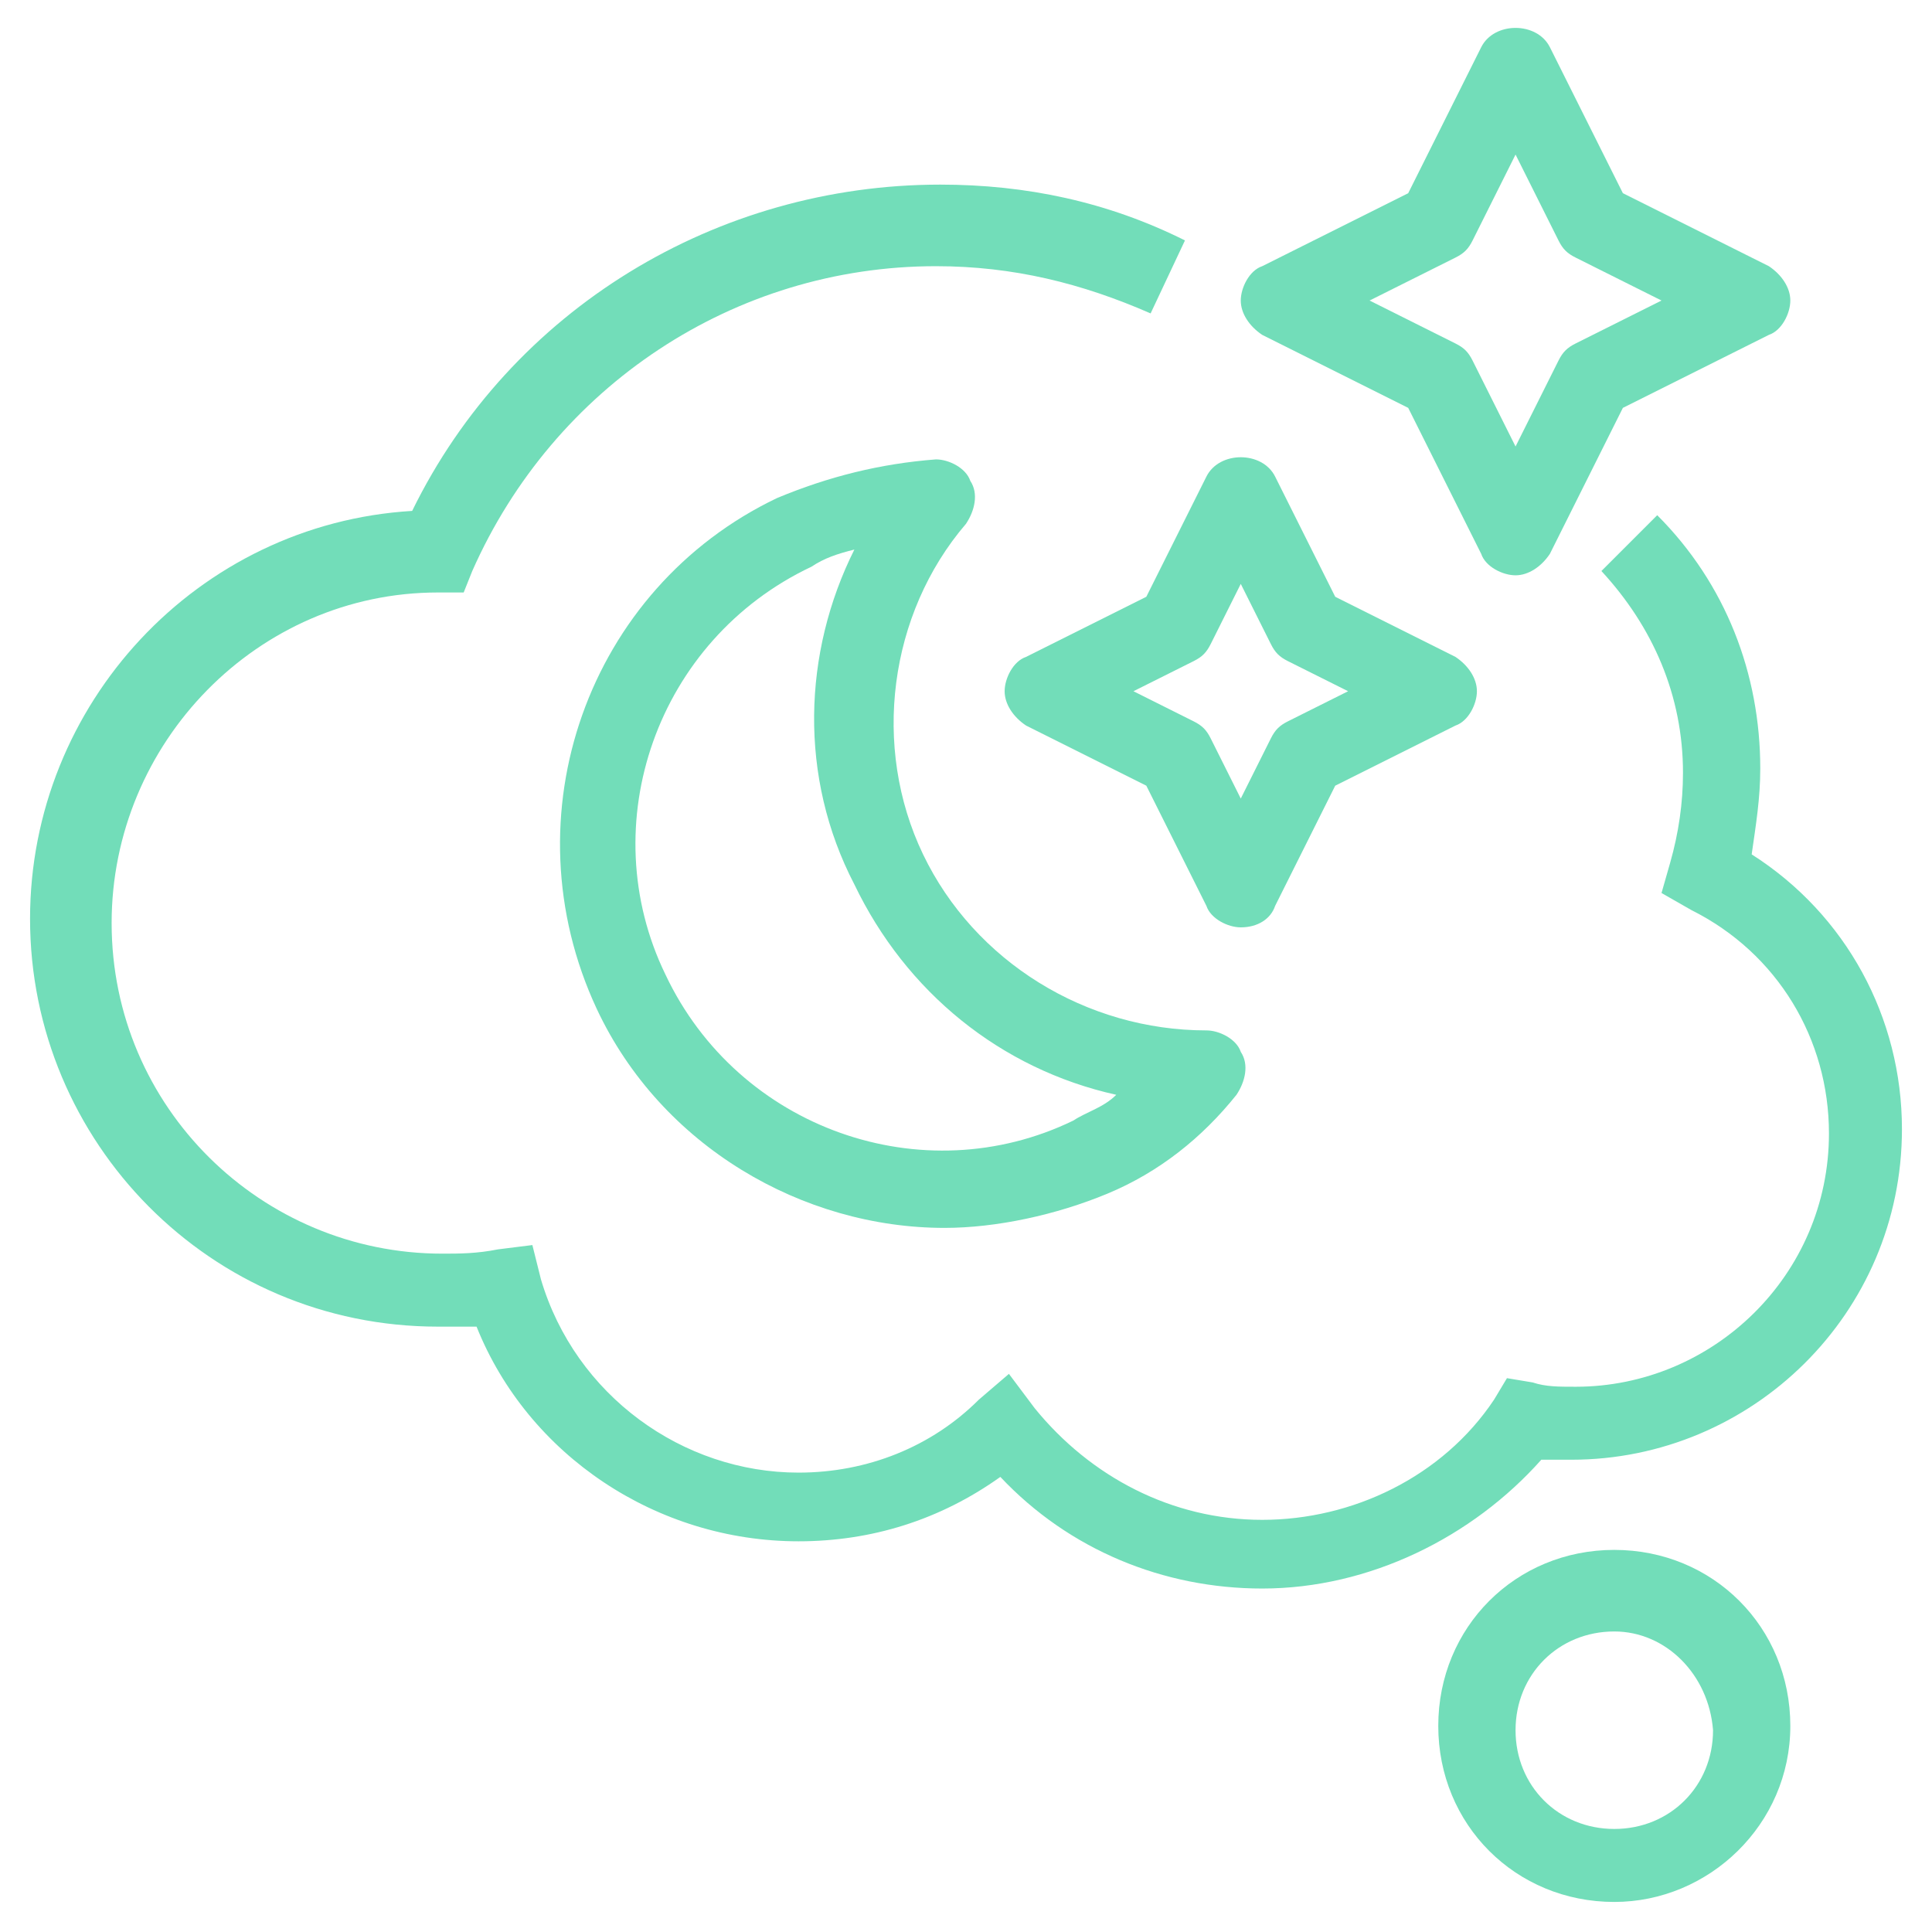<?xml version="1.0" encoding="utf-8"?>
<!-- Generator: Adobe Illustrator 24.1.0, SVG Export Plug-In . SVG Version: 6.00 Build 0)  -->
<svg version="1.1" id="Layer_1" xmlns="http://www.w3.org/2000/svg" xmlns:xlink="http://www.w3.org/1999/xlink" x="0px" y="0px"
	 width="45px" height="45px" viewBox="0 0 45 45" style="enable-background:new 0 0 45 45;" xml:space="preserve">
<style type="text/css">
	.st0{display:none;}
	.st1{display:inline;}
	.st2{fill:#72DDB9;}
</style>
<g class="st0">
	<g class="st1">
		<path class="st2" d="M29.8,42.5c-3.3,0-5.5-2.2-5.5-5.5c0-2.6,1.9-4.6,4.6-4.6c2,0,3.4,1.3,3.7,3.3c0.1,0.8-0.1,1.6-0.6,2.3
			c-0.5,0.6-1.2,1.1-2.1,1.2c-0.5,0.1-1-0.3-1-0.8c-0.1-0.5,0.3-1,0.8-1c0.3,0,0.6-0.2,0.9-0.5c0.2-0.3,0.3-0.6,0.3-0.9
			c-0.1-1-0.8-1.7-1.9-1.7c-1.6,0-2.7,1.1-2.7,2.7c0,2.3,1.4,3.6,3.6,3.6c1.6,0,3.9-1.2,4.6-3.1c1.1-2.8,0.2-9.9-0.7-16.7
			c-0.5-4.2-1.1-8.5-1.2-12c0-3.7,2.7-6.4,6.4-6.4c3.1,0,5,1.8,5.4,4.8c0.3,2.5-1.5,4.8-4,5.1c-1,0.1-2-0.1-2.8-0.7
			c-0.8-0.6-1.3-1.5-1.4-2.5c-0.1-0.8,0.1-1.6,0.6-2.3c0.5-0.6,1.2-1.1,2.1-1.2c0.5-0.1,1,0.3,1,0.8c0.1,0.5-0.3,1-0.8,1
			c-0.3,0-0.6,0.2-0.8,0.5S37.8,8.7,37.9,9c0.1,0.5,0.3,0.9,0.7,1.2c0.4,0.3,1,0.5,1.5,0.4c0.7-0.1,1.4-0.5,1.8-1
			c0.5-0.6,0.7-1.3,0.6-2c-0.3-2.2-1.4-3.2-3.6-3.2c-2.7,0-4.6,1.9-4.6,4.6c0.1,3.5,0.7,7.7,1.2,11.8c0.9,7.4,1.8,14.3,0.6,17.6
			C35,41.1,32.1,42.5,29.8,42.5z"/>
	</g>
	<g class="st1">
		<path class="st2" d="M9.8,10.6c-0.5,0-0.9-0.4-0.9-0.9c0-0.3,0-0.6,0-0.9c0-3.7,2.7-6.4,6.4-6.4h23.6c0.5,0,0.9,0.4,0.9,0.9
			s-0.4,0.9-0.9,0.9H15.3c-2.7,0-4.6,1.9-4.6,4.6c0,0.2,0,0.5,0,0.8C10.8,10.2,10.4,10.6,9.8,10.6C9.9,10.6,9.9,10.6,9.8,10.6z"/>
	</g>
	<g class="st1">
		<path class="st2" d="M11.6,34.3C11.6,34.3,11.5,34.3,11.6,34.3c-0.6,0-1-0.5-0.9-1c0.2-1.7,0.1-4.3-0.2-8c0-0.5,0.3-0.9,0.8-1
			c0.5-0.1,0.9,0.3,1,0.8c0.3,3.9,0.4,6.5,0.2,8.4C12.5,34,12.1,34.3,11.6,34.3z"/>
	</g>
	<g class="st1">
		<path class="st2" d="M29.8,42.5H6.1c-3.3,0-5.5-2.2-5.5-5.5c0-2.6,1.9-4.6,4.6-4.6h23.7c0.5,0,0.9,0.4,0.9,0.9s-0.4,0.9-0.9,0.9
			H5.2c-1.6,0-2.7,1.1-2.7,2.7c0,2.3,1.4,3.6,3.6,3.6h23.7c0.5,0,0.9,0.4,0.9,0.9S30.3,42.5,29.8,42.5z"/>
	</g>
	<g class="st1">
		<path class="st2" d="M22.5,30.7c-0.3,0-0.7-0.2-0.8-0.5L20,26.8l-3.4-1.7c-0.3-0.2-0.5-0.5-0.5-0.8s0.2-0.7,0.5-0.8l3.4-1.7
			l1.7-3.4c0.3-0.6,1.3-0.6,1.6,0l1.7,3.4l3.4,1.7c0.3,0.2,0.5,0.5,0.5,0.8s-0.2,0.7-0.5,0.8L25,26.8l-1.7,3.4
			C23.2,30.5,22.9,30.7,22.5,30.7z M19.1,24.3l2,1c0.2,0.1,0.3,0.2,0.4,0.4l1,2l1-2c0.1-0.2,0.2-0.3,0.4-0.4l2-1l-2-1
			c-0.2-0.1-0.3-0.2-0.4-0.4l-1-2l-1,2c-0.1,0.2-0.2,0.3-0.4,0.4L19.1,24.3z"/>
	</g>
	<g class="st1">
		<path class="st2" d="M7.9,26.1L7.9,26.1c-0.3,0-0.7-0.2-0.8-0.5l-2-4l-4-2c-0.3-0.2-0.5-0.5-0.5-0.8c0-0.3,0.2-0.7,0.5-0.8l4-2
			l2-4c0.3-0.6,1.3-0.6,1.6,0l2,4l4,2c0.3,0.2,0.5,0.5,0.5,0.8c0,0.3-0.2,0.7-0.5,0.8l-4,2l-2,4C8.6,25.9,8.3,26.1,7.9,26.1z
			 M3.6,18.9l2.6,1.3c0.2,0.1,0.3,0.2,0.4,0.4l1.3,2.6l1.3-2.6c0.1-0.2,0.2-0.3,0.4-0.4l2.6-1.3l-2.6-1.3c-0.2-0.1-0.3-0.2-0.4-0.4
			l-1.3-2.6l-1.3,2.6c-0.1,0.2-0.2,0.3-0.4,0.4L3.6,18.9z"/>
	</g>
	<g class="st1">
		<path class="st2" d="M18.9,17.9L18.9,17.9c-0.3,0-0.7-0.2-0.8-0.5l-1.4-2.8l-2.8-1.4c-0.3-0.2-0.5-0.5-0.5-0.8
			c0-0.3,0.2-0.7,0.5-0.8l2.8-1.4l1.4-2.8c0.3-0.6,1.3-0.6,1.6,0l1.4,2.8l2.8,1.4c0.3,0.2,0.5,0.5,0.5,0.8c0,0.3-0.2,0.7-0.5,0.8
			l-2.8,1.4l-1.4,2.8C19.5,17.7,19.2,17.9,18.9,17.9z M16.4,12.5l1.4,0.7c0.2,0.1,0.3,0.2,0.4,0.4l0.7,1.4l0.7-1.4
			c0.1-0.2,0.2-0.3,0.4-0.4l1.4-0.7L20,11.8c-0.2-0.1-0.3-0.2-0.4-0.4L18.9,10l-0.7,1.4c-0.1,0.2-0.2,0.3-0.4,0.4L16.4,12.5z"/>
	</g>
</g>
<g>
	<g>
		<path class="st2" d="M37.6,44.3c-2.3,0-4.1-1.8-4.1-4.1s1.8-4.1,4.1-4.1s4.1,1.8,4.1,4.1S39.8,44.3,37.6,44.3z M37.6,38
			c-1.3,0-2.3,1-2.3,2.3c0,1.3,1,2.3,2.3,2.3c1.3,0,2.3-1,2.3-2.3C39.8,39,38.8,38,37.6,38z"/>
	</g>
	<g>
		<g>
			<path class="st2" d="M29.4,37c-2.3,0-4.5-0.9-6.1-2.6c-1.4,1-3,1.5-4.7,1.5c-3.3,0-6.3-2-7.5-5c-0.3,0-0.6,0-0.9,0
				c-5.3,0-9.5-4.3-9.5-9.5c0-5,3.9-9.2,8.9-9.5c2.3-4.7,7.1-7.6,12.3-7.6c2,0,3.9,0.4,5.7,1.3l-0.8,1.7c-1.6-0.7-3.2-1.1-5-1.1
				c-4.7,0-8.9,2.8-10.8,7.1l-0.2,0.5l-0.6,0c-4.2,0-7.6,3.5-7.6,7.7c0,4.3,3.5,7.7,7.7,7.7c0.4,0,0.8,0,1.3-0.1l0.8-0.1l0.2,0.8
				c0.8,2.7,3.3,4.5,6,4.5c1.6,0,3.1-0.6,4.2-1.7l0.7-0.6l0.6,0.8c1.3,1.6,3.2,2.6,5.3,2.6c2.1,0,4.2-1,5.4-2.8l0.3-0.5l0.6,0.1
				c0.3,0.1,0.6,0.1,1,0.1c3.2,0,5.9-2.6,5.9-5.9c0-2.2-1.2-4.2-3.2-5.2l-0.7-0.4l0.2-0.7c0.2-0.7,0.3-1.4,0.3-2.1
				c0-1.8-0.7-3.4-1.9-4.7l1.3-1.3c1.6,1.6,2.4,3.7,2.4,5.9c0,0.7-0.1,1.3-0.2,2c2.2,1.4,3.5,3.8,3.5,6.4c0,4.3-3.5,7.7-7.7,7.7
				c-0.3,0-0.5,0-0.7,0C34.3,35.8,31.9,37,29.4,37z"/>
		</g>
	</g>
	<g>
		<g>
			<g>
				<path class="st2" d="M22,28.6c-3.3,0-6.6-1.9-8.1-5.1c-2.1-4.5-0.2-9.8,4.2-11.9c1.2-0.5,2.4-0.8,3.7-0.9c0.3,0,0.7,0.2,0.8,0.5
					c0.2,0.3,0.1,0.7-0.1,1c-1.8,2.1-2.2,5.2-1,7.7c1.2,2.5,3.8,4.1,6.6,4.1c0.3,0,0.7,0.2,0.8,0.5c0.2,0.3,0.1,0.7-0.1,1
					c-0.8,1-1.8,1.8-3,2.3C24.6,28.3,23.2,28.6,22,28.6z M19.9,12.8c-0.4,0.1-0.7,0.2-1,0.4c-3.6,1.7-5.1,6-3.4,9.5
					c1.7,3.6,6,5.1,9.5,3.4c0.3-0.2,0.7-0.3,1-0.6c-2.7-0.6-4.9-2.4-6.1-4.9C18.6,18.1,18.7,15.2,19.9,12.8z"/>
			</g>
		</g>
	</g>
	<g>
		<g>
			<g>
				<path class="st2" d="M28.9,21.6L28.9,21.6c-0.3,0-0.7-0.2-0.8-0.5l-1.4-2.8l-2.8-1.4c-0.3-0.2-0.5-0.5-0.5-0.8
					c0-0.3,0.2-0.7,0.5-0.8l2.8-1.4l1.4-2.8c0.3-0.6,1.3-0.6,1.6,0l1.4,2.8l2.8,1.4c0.3,0.2,0.5,0.5,0.5,0.8c0,0.3-0.2,0.7-0.5,0.8
					l-2.8,1.4l-1.4,2.8C29.6,21.4,29.3,21.6,28.9,21.6z M26.4,16.1l1.4,0.7c0.2,0.1,0.3,0.2,0.4,0.4l0.7,1.4l0.7-1.4
					c0.1-0.2,0.2-0.3,0.4-0.4l1.4-0.7L30,15.4c-0.2-0.1-0.3-0.2-0.4-0.4l-0.7-1.4L28.2,15c-0.1,0.2-0.2,0.3-0.4,0.4L26.4,16.1z"/>
			</g>
		</g>
	</g>
	<g>
		<g>
			<g>
				<path class="st2" d="M35.3,13.4c-0.3,0-0.7-0.2-0.8-0.5l-1.7-3.4l-3.4-1.7c-0.3-0.2-0.5-0.5-0.5-0.8c0-0.3,0.2-0.7,0.5-0.8
					l3.4-1.7l1.7-3.4c0.3-0.6,1.3-0.6,1.6,0l1.7,3.4l3.4,1.7c0.3,0.2,0.5,0.5,0.5,0.8c0,0.3-0.2,0.7-0.5,0.8l-3.4,1.7l-1.7,3.4
					C35.9,13.2,35.6,13.4,35.3,13.4z M31.9,7l2,1c0.2,0.1,0.3,0.2,0.4,0.4l1,2l1-2c0.1-0.2,0.2-0.3,0.4-0.4l2-1l-2-1
					c-0.2-0.1-0.3-0.2-0.4-0.4l-1-2l-1,2c-0.1,0.2-0.2,0.3-0.4,0.4L31.9,7z"/>
			</g>
		</g>
	</g>
</g>
<g class="st0">
	<g class="st1">
		<path class="st2" d="M18.7,30.7C18.7,30.7,18.6,30.7,18.7,30.7c-6.4-0.5-12.8-2.9-12.8-6.8c0-1.5,0.9-2.5,1.6-3.1
			c0.4-0.3,1-0.3,1.3,0.1c0.3,0.4,0.3,1-0.1,1.3c-0.9,0.7-1,1.2-1,1.7c0,2,4.1,4.4,11,5c0.5,0,0.9,0.5,0.8,1
			C19.5,30.3,19.1,30.7,18.7,30.7z"/>
	</g>
	<g class="st1">
		<path class="st2" d="M21.8,44.4c-6.8,0-13.3-2-18.2-5.6c-0.4-0.3-0.5-0.9-0.2-1.3c0.3-0.4,0.9-0.5,1.3-0.2
			c4.6,3.4,10.7,5.3,17.2,5.3c2,0,4.1-0.2,6-0.6c0.5-0.1,1,0.2,1.1,0.7c0.1,0.5-0.2,1-0.7,1.1C26.1,44.2,23.9,44.4,21.8,44.4z"/>
	</g>
	<g class="st1">
		<path class="st2" d="M28.3,30c-0.5,0-0.9-0.4-0.9-0.8c0-0.5,0.3-0.9,0.8-1c4.8-0.4,8.5-2.6,8.5-4.3c0-0.8-0.8-2.1-2.4-3.1
			c-0.4-0.2-0.6-0.8-0.3-1.2c0.2-0.4,0.8-0.6,1.2-0.3c2,1.2,3.3,3,3.3,4.7C38.6,27.2,33.3,29.6,28.3,30C28.4,30,28.4,30,28.3,30z"/>
	</g>
	<g class="st1">
		<path class="st2" d="M36.3,34.2c-0.3,0-0.7-0.2-0.8-0.5c-0.2-0.5,0-1,0.5-1.2c4.2-1.9,6.7-4.6,6.7-7.5c0-2.9-2.7-5.5-8.1-7.5
			c-0.5-0.2-0.7-0.7-0.5-1.2s0.7-0.7,1.2-0.5c6.1,2.3,9.2,5.4,9.2,9.2c0,3.6-2.8,7-7.7,9.2C36.5,34.2,36.4,34.2,36.3,34.2z"/>
	</g>
	<g class="st1">
		<path class="st2" d="M22.5,36.9c-12.3,0-21.9-5-21.9-11.4c0-4.5,4.8-8.5,12.5-10.3c0.5-0.1,1,0.2,1.1,0.7c0.1,0.5-0.2,1-0.7,1.1
			c-6.8,1.6-11.1,5-11.1,8.6c0,5.2,9.2,9.6,20,9.6c0.6,0,1.2,0,1.8,0c0.5,0,0.9,0.4,0.9,0.9c0,0.5-0.4,0.9-0.9,0.9
			C23.7,36.9,23.1,36.9,22.5,36.9z"/>
	</g>
	<g class="st1">
		<path class="st2" d="M28.9,17c-0.4,0-0.7-0.2-0.8-0.6l-2-4.8l-4.8-2c-0.3-0.1-0.6-0.5-0.6-0.8c0-0.4,0.2-0.7,0.6-0.8L26,6l2-4.8
			c0.1-0.3,0.5-0.6,0.8-0.6s0.7,0.2,0.8,0.6l2,4.8l4.8,2c0.3,0.1,0.6,0.5,0.6,0.8c0,0.4-0.2,0.7-0.6,0.8l-4.8,2l-2,4.8
			C29.6,16.8,29.2,17,28.9,17z M23.9,8.8l3.1,1.3c0.2,0.1,0.4,0.3,0.5,0.5l1.3,3.1l1.3-3.1c0.1-0.2,0.3-0.4,0.5-0.5l3.1-1.3
			l-3.1-1.3c-0.2-0.1-0.4-0.3-0.5-0.5l-1.3-3.1L27.6,7c-0.1,0.2-0.3,0.4-0.5,0.5L23.9,8.8z"/>
	</g>
	<g class="st1">
		<path class="st2" d="M22.5,30.7c-0.4,0-0.7-0.2-0.8-0.6l-2-4.8l-4.8-2c-0.3-0.1-0.6-0.5-0.6-0.8s0.2-0.7,0.6-0.8l4.8-2l2-4.8
			c0.1-0.3,0.5-0.6,0.8-0.6s0.7,0.2,0.8,0.6l2,4.8l4.8,2c0.3,0.1,0.6,0.5,0.6,0.8s-0.2,0.7-0.6,0.8l-4.8,2l-2,4.8
			C23.2,30.5,22.9,30.7,22.5,30.7z M17.6,22.5l3.1,1.3c0.2,0.1,0.4,0.3,0.5,0.5l1.3,3.1l1.3-3.1c0.1-0.2,0.3-0.4,0.5-0.5l3.1-1.3
			l-3.1-1.3c-0.2-0.1-0.4-0.3-0.5-0.5l-1.3-3.1l-1.3,3.1c-0.1,0.2-0.3,0.4-0.5,0.5L17.6,22.5z"/>
	</g>
	<g class="st1">
		<path class="st2" d="M32.5,44.4c-0.3,0-0.7-0.2-0.8-0.5L30,40.5l-3.4-1.7c-0.3-0.2-0.5-0.5-0.5-0.8s0.2-0.7,0.5-0.8l3.4-1.7
			l1.7-3.4c0.3-0.6,1.3-0.6,1.6,0l1.7,3.4l3.4,1.7c0.3,0.2,0.5,0.5,0.5,0.8s-0.2,0.7-0.5,0.8L35,40.5l-1.7,3.4
			C33.2,44.2,32.9,44.4,32.5,44.4z M29.1,38l2,1c0.2,0.1,0.3,0.2,0.4,0.4l1,2l1-2c0.1-0.2,0.2-0.3,0.4-0.4l2-1l-2-1
			c-0.2-0.1-0.3-0.2-0.4-0.4l-1-2l-1,2c-0.1,0.2-0.2,0.3-0.4,0.4L29.1,38z"/>
	</g>
</g>
</svg>
